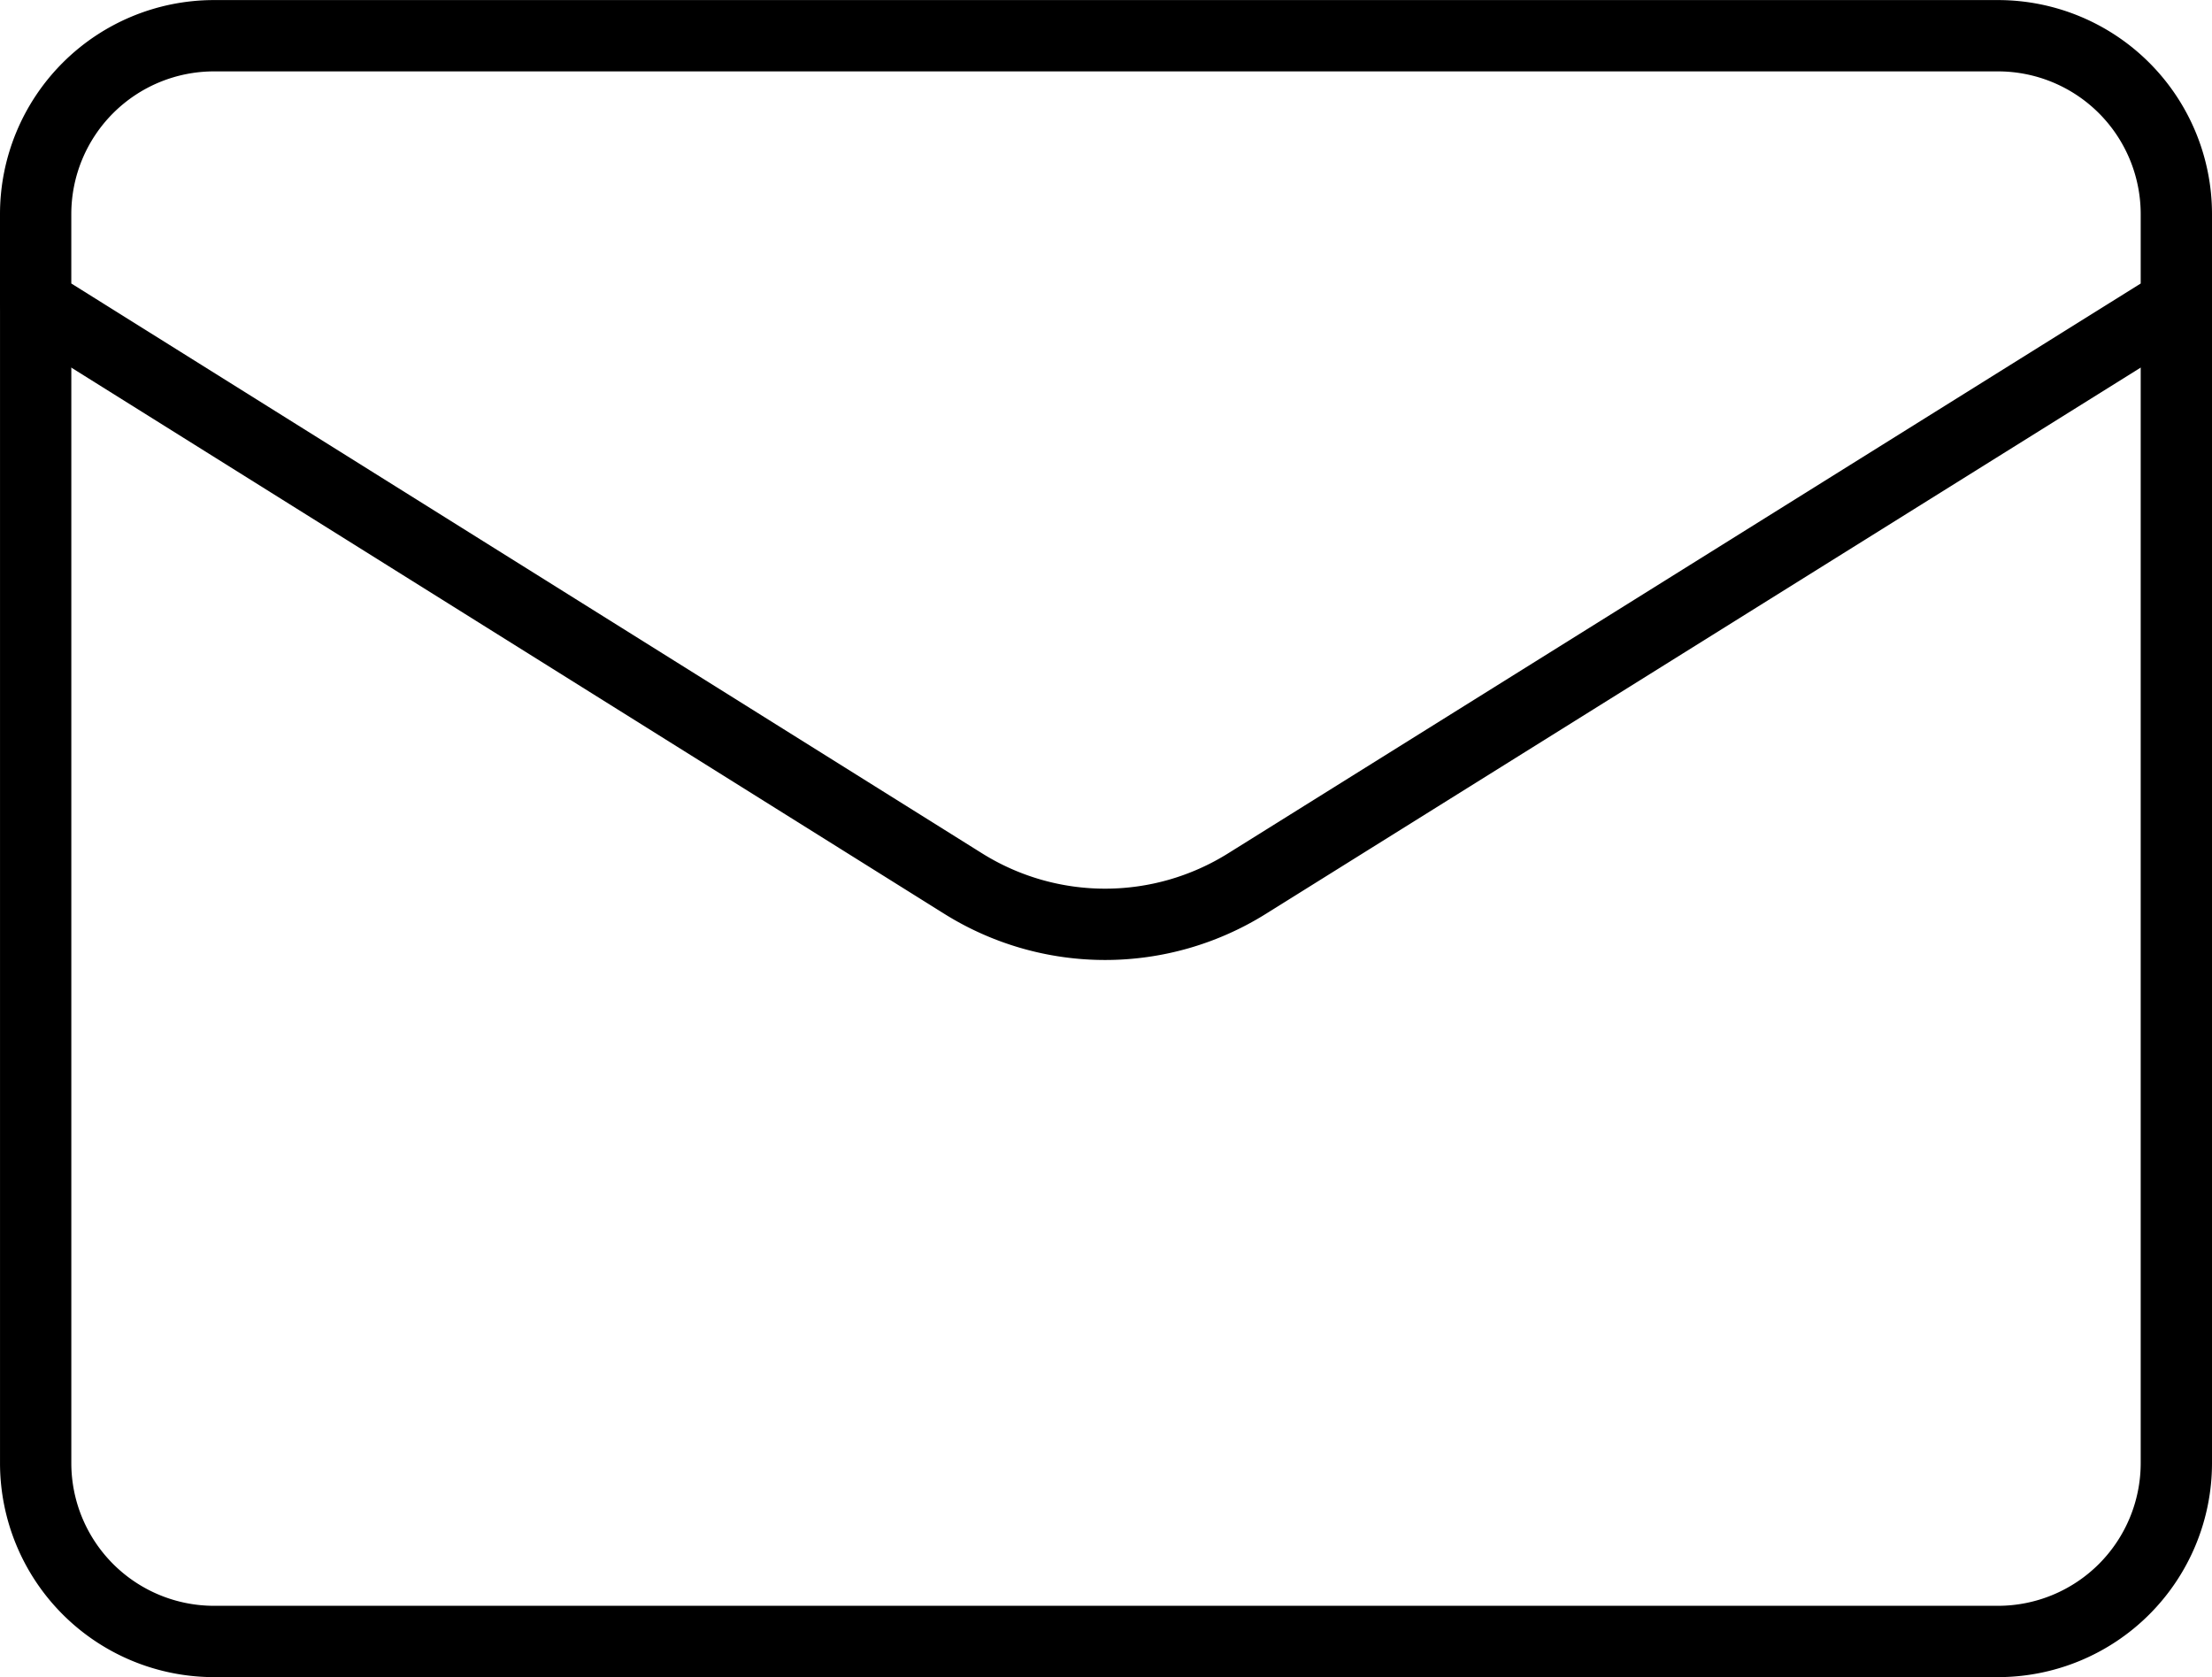 <svg xmlns="http://www.w3.org/2000/svg" width="124.09" height="94.067" viewBox="0 0 124.09 94.067">
  <g id="streamline-icon-single-woman-actions-email_140x140_1_" data-name="streamline-icon-single-woman-actions-email@140x140 (1)" transform="translate(-65.083 -82.583)">
    <path id="Pfad_22684" data-name="Pfad 22684" d="M187.173,93.333v65.049a10.007,10.007,0,0,1-10.007,10.007H77.091a10.007,10.007,0,0,1-10.007-10.007V93.333" transform="translate(0 6.261)" fill="none" stroke="#000" stroke-linecap="round" stroke-linejoin="round" stroke-width="4"/>
    <path id="Pfad_22685" data-name="Pfad 22685" d="M187.173,99.594v-5a10.007,10.007,0,0,0-10.007-10.007H77.091A10.007,10.007,0,0,0,67.083,94.591v5l52.039,32.554a15.011,15.011,0,0,0,15.912,0Z" transform="translate(0 0)" fill="none" stroke="#000" stroke-linecap="round" stroke-linejoin="round" stroke-width="4"/>
  </g>
</svg>

